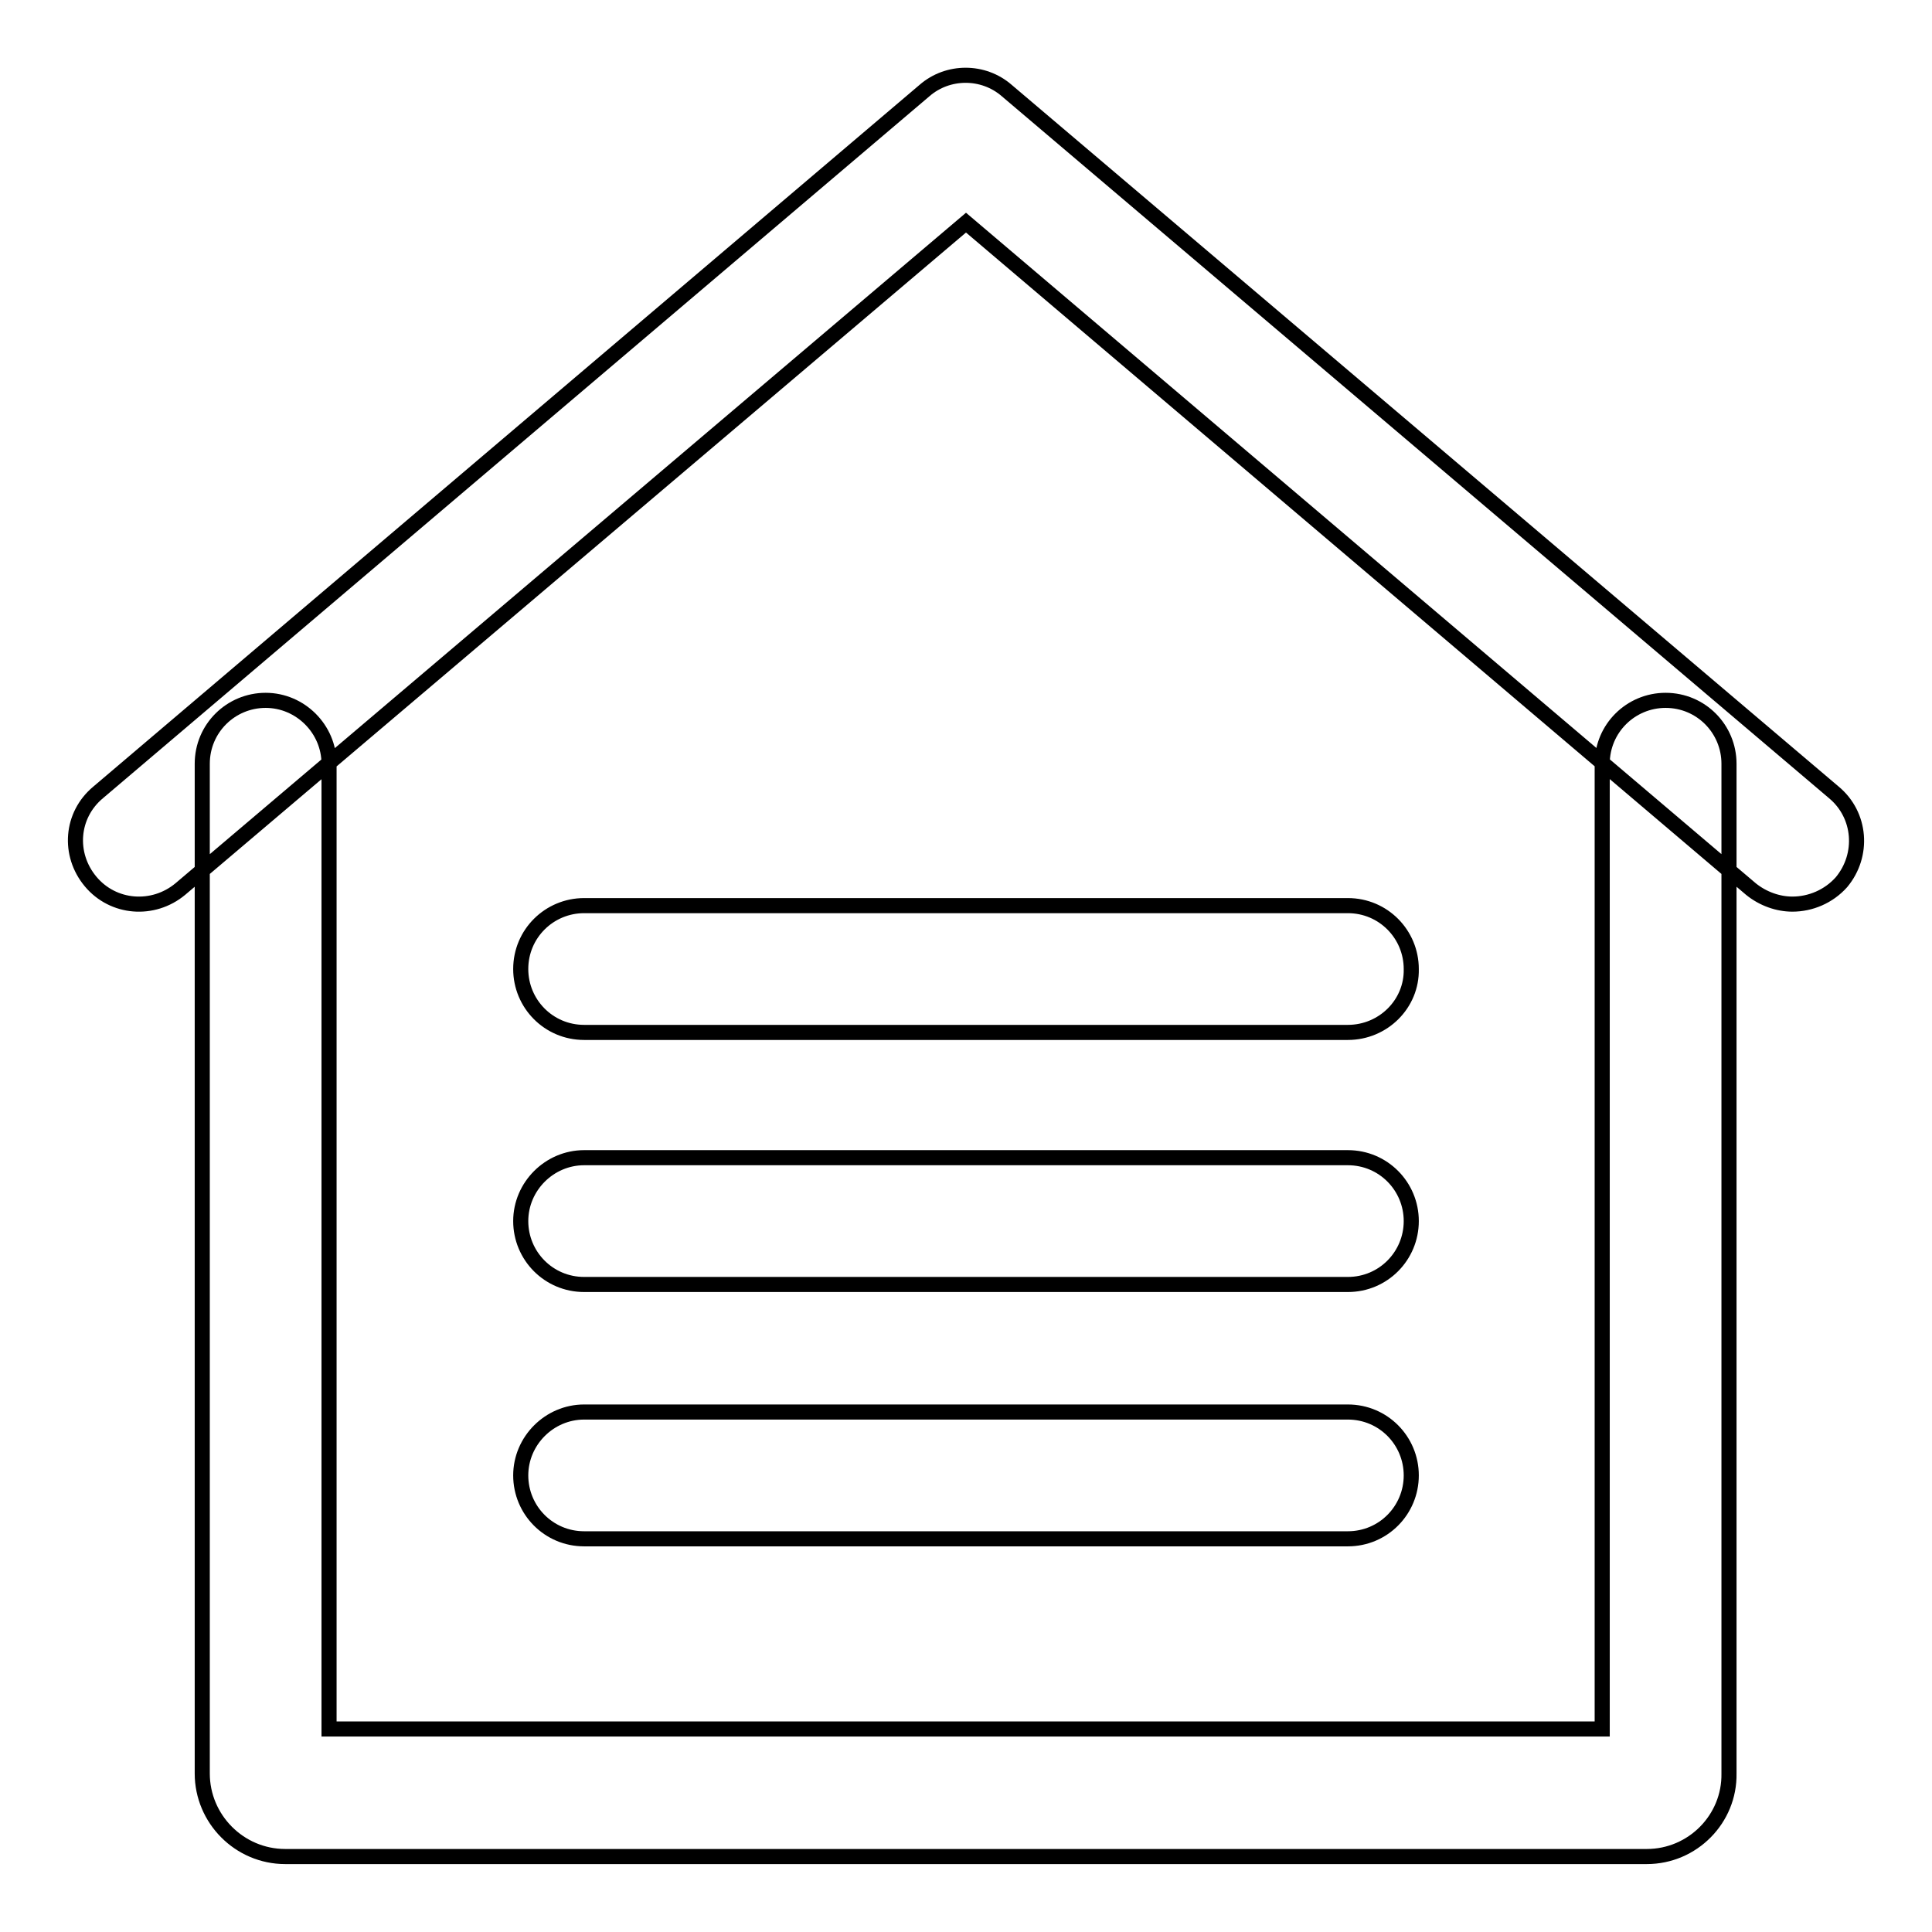 <?xml version="1.0" encoding="utf-8"?>
<!-- Svg Vector Icons : http://www.onlinewebfonts.com/icon -->
<!DOCTYPE svg PUBLIC "-//W3C//DTD SVG 1.1//EN" "http://www.w3.org/Graphics/SVG/1.1/DTD/svg11.dtd">
<svg version="1.1" xmlns="http://www.w3.org/2000/svg" xmlns:xlink="http://www.w3.org/1999/xlink" x="0px" y="0px" viewBox="0 0 256 256" enable-background="new 0 0 256 256" xml:space="preserve">
<g> <path stroke-width="2" fill-opacity="0" stroke="#000000"  d="M237.5,119.8c-1.9,0-3.9-0.7-5.5-2L128,29.5L23.9,117.8c-3.6,3-8.9,2.6-11.9-1S9.4,108,13,105L122.5,12 c3.1-2.7,7.8-2.7,10.9,0L243,105c3.6,3,4,8.3,1,11.9C242.3,118.8,239.9,119.8,237.5,119.8L237.5,119.8z M218.2,246H37.8 c-6.1,0-11-5-11-11V101.2c0-4.7,3.8-8.4,8.4-8.4s8.4,3.8,8.4,8.4v127.9h168.7V101.2c0-4.7,3.8-8.4,8.4-8.4c4.7,0,8.4,3.8,8.4,8.4 v133.8C229.2,241,224.3,246,218.2,246L218.2,246z M178.6,203.9H77.4c-4.7,0-8.4-3.8-8.4-8.4s3.8-8.4,8.4-8.4h101.2 c4.7,0,8.4,3.8,8.4,8.4S183.3,203.9,178.6,203.9z M178.6,170.2H77.4c-4.7,0-8.4-3.8-8.4-8.4s3.8-8.4,8.4-8.4h101.2 c4.7,0,8.4,3.8,8.4,8.4S183.3,170.2,178.6,170.2z M178.6,136.8H77.4c-4.7,0-8.4-3.8-8.4-8.4c0-4.7,3.8-8.4,8.4-8.4h101.2 c4.7,0,8.4,3.8,8.4,8.4C187.1,133,183.3,136.8,178.6,136.8z"/></g>
</svg>